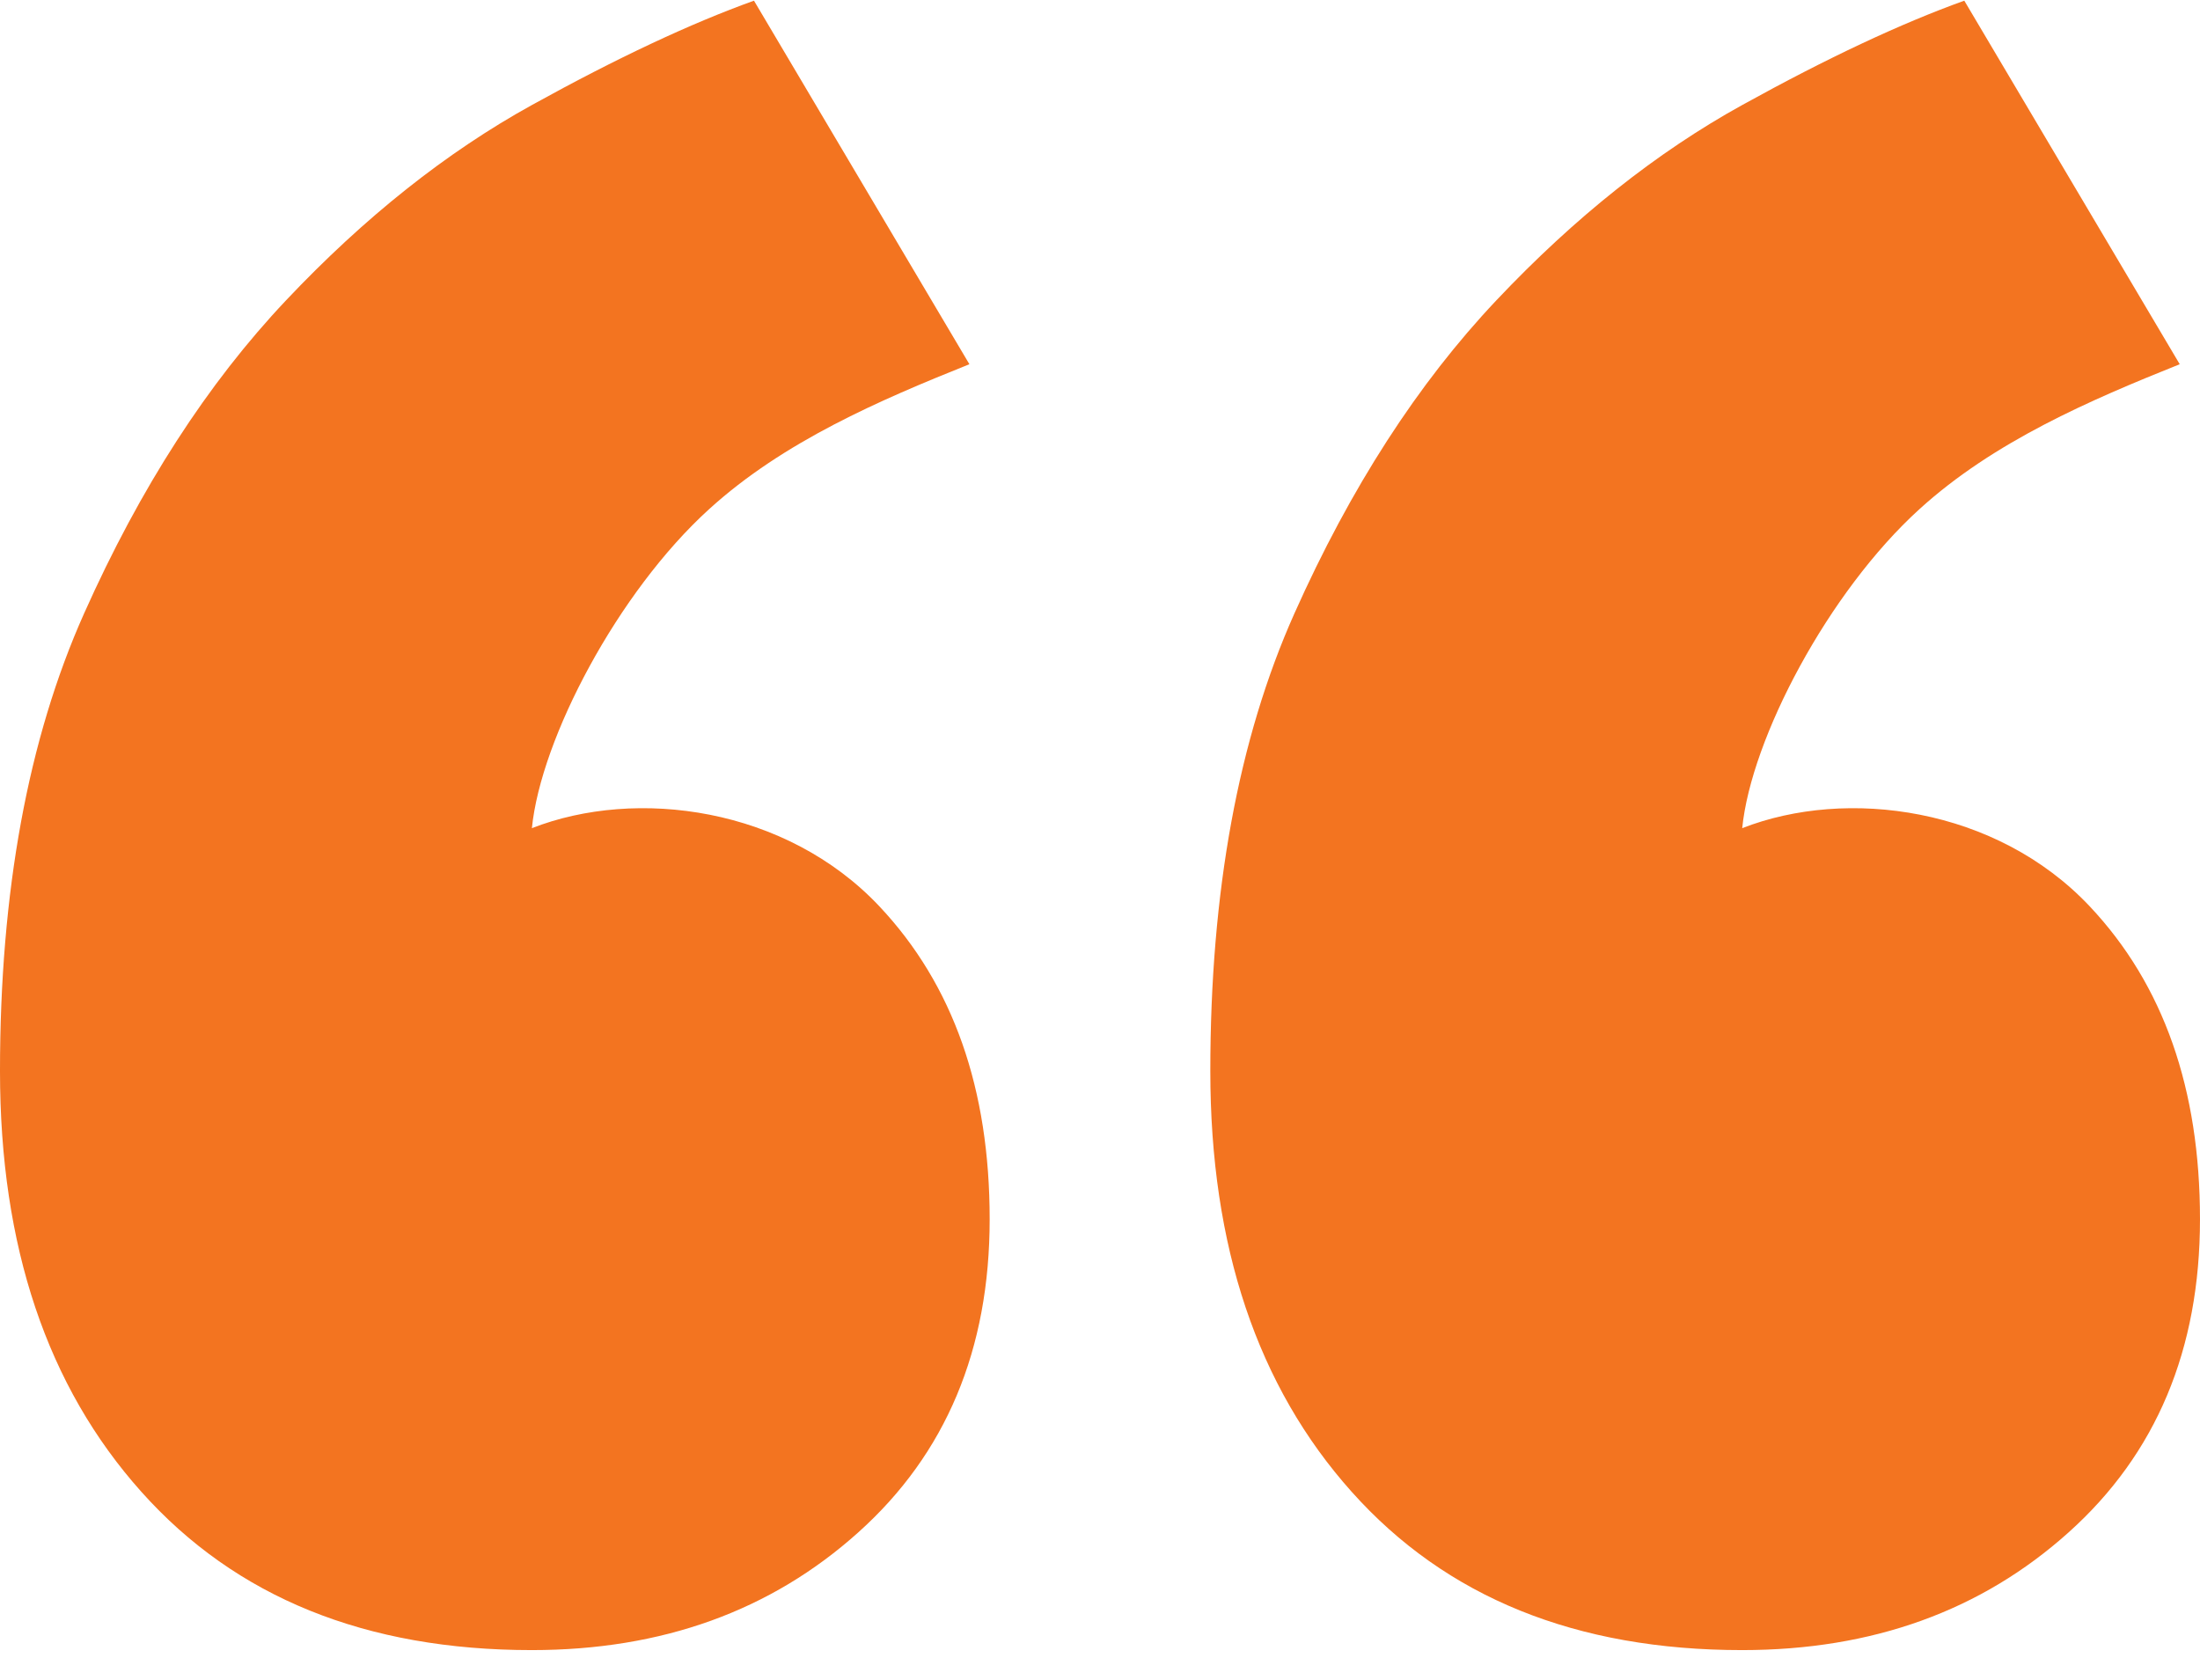 <?xml version="1.0" encoding="UTF-8" standalone="no"?> <svg xmlns="http://www.w3.org/2000/svg" xmlns:xlink="http://www.w3.org/1999/xlink" xmlns:serif="http://www.serif.com/" width="55px" height="42px" viewBox="0 0 55 42" version="1.1" xml:space="preserve" style="fill-rule:evenodd;clip-rule:evenodd;stroke-linejoin:round;stroke-miterlimit:2;"> <g transform="matrix(-1.65,-2.78191e-16,2.78191e-16,-1.65,55.592,41.267)"> <path d="M0.359,6.538C0.359,4.565 1.022,2.984 2.348,1.795C3.674,0.604 5.324,0.01 7.295,0.01C9.813,0.01 11.783,0.809 13.211,2.407C14.64,4.004 15.354,6.13 15.354,8.782C15.354,11.501 14.93,13.814 14.079,15.718C13.229,17.621 12.21,19.201 11.019,20.461C9.831,21.719 8.588,22.705 7.295,23.419C6.004,24.133 4.883,24.658 3.93,25L0.666,19.492C2.026,18.947 3.483,18.321 4.61,17.296C5.991,16.042 7.159,13.822 7.295,12.463C5.71,13.083 3.445,12.779 2.031,11.28C0.909,10.089 0.359,8.509 0.359,6.538Z" style="fill:rgb(243,116,32);fill-rule:nonzero;"></path> </g> <g transform="matrix(-1.65,-2.78191e-16,2.78191e-16,-1.65,25.334,41.267)"> <path d="M0.359,6.538C0.359,4.565 1.022,2.984 2.348,1.795C3.674,0.604 5.324,0.01 7.295,0.01C9.813,0.01 11.783,0.809 13.211,2.407C14.64,4.004 15.354,6.13 15.354,8.782C15.354,11.501 14.93,13.814 14.079,15.718C13.229,17.621 12.21,19.201 11.019,20.461C9.831,21.719 8.588,22.705 7.295,23.419C6.004,24.133 4.883,24.658 3.93,25L0.666,19.492C2.026,18.947 3.483,18.321 4.61,17.296C5.991,16.042 7.159,13.822 7.295,12.463C5.71,13.083 3.445,12.779 2.031,11.28C0.909,10.089 0.359,8.509 0.359,6.538Z" style="fill:rgb(243,116,32);fill-rule:nonzero;"></path> </g> </svg> 